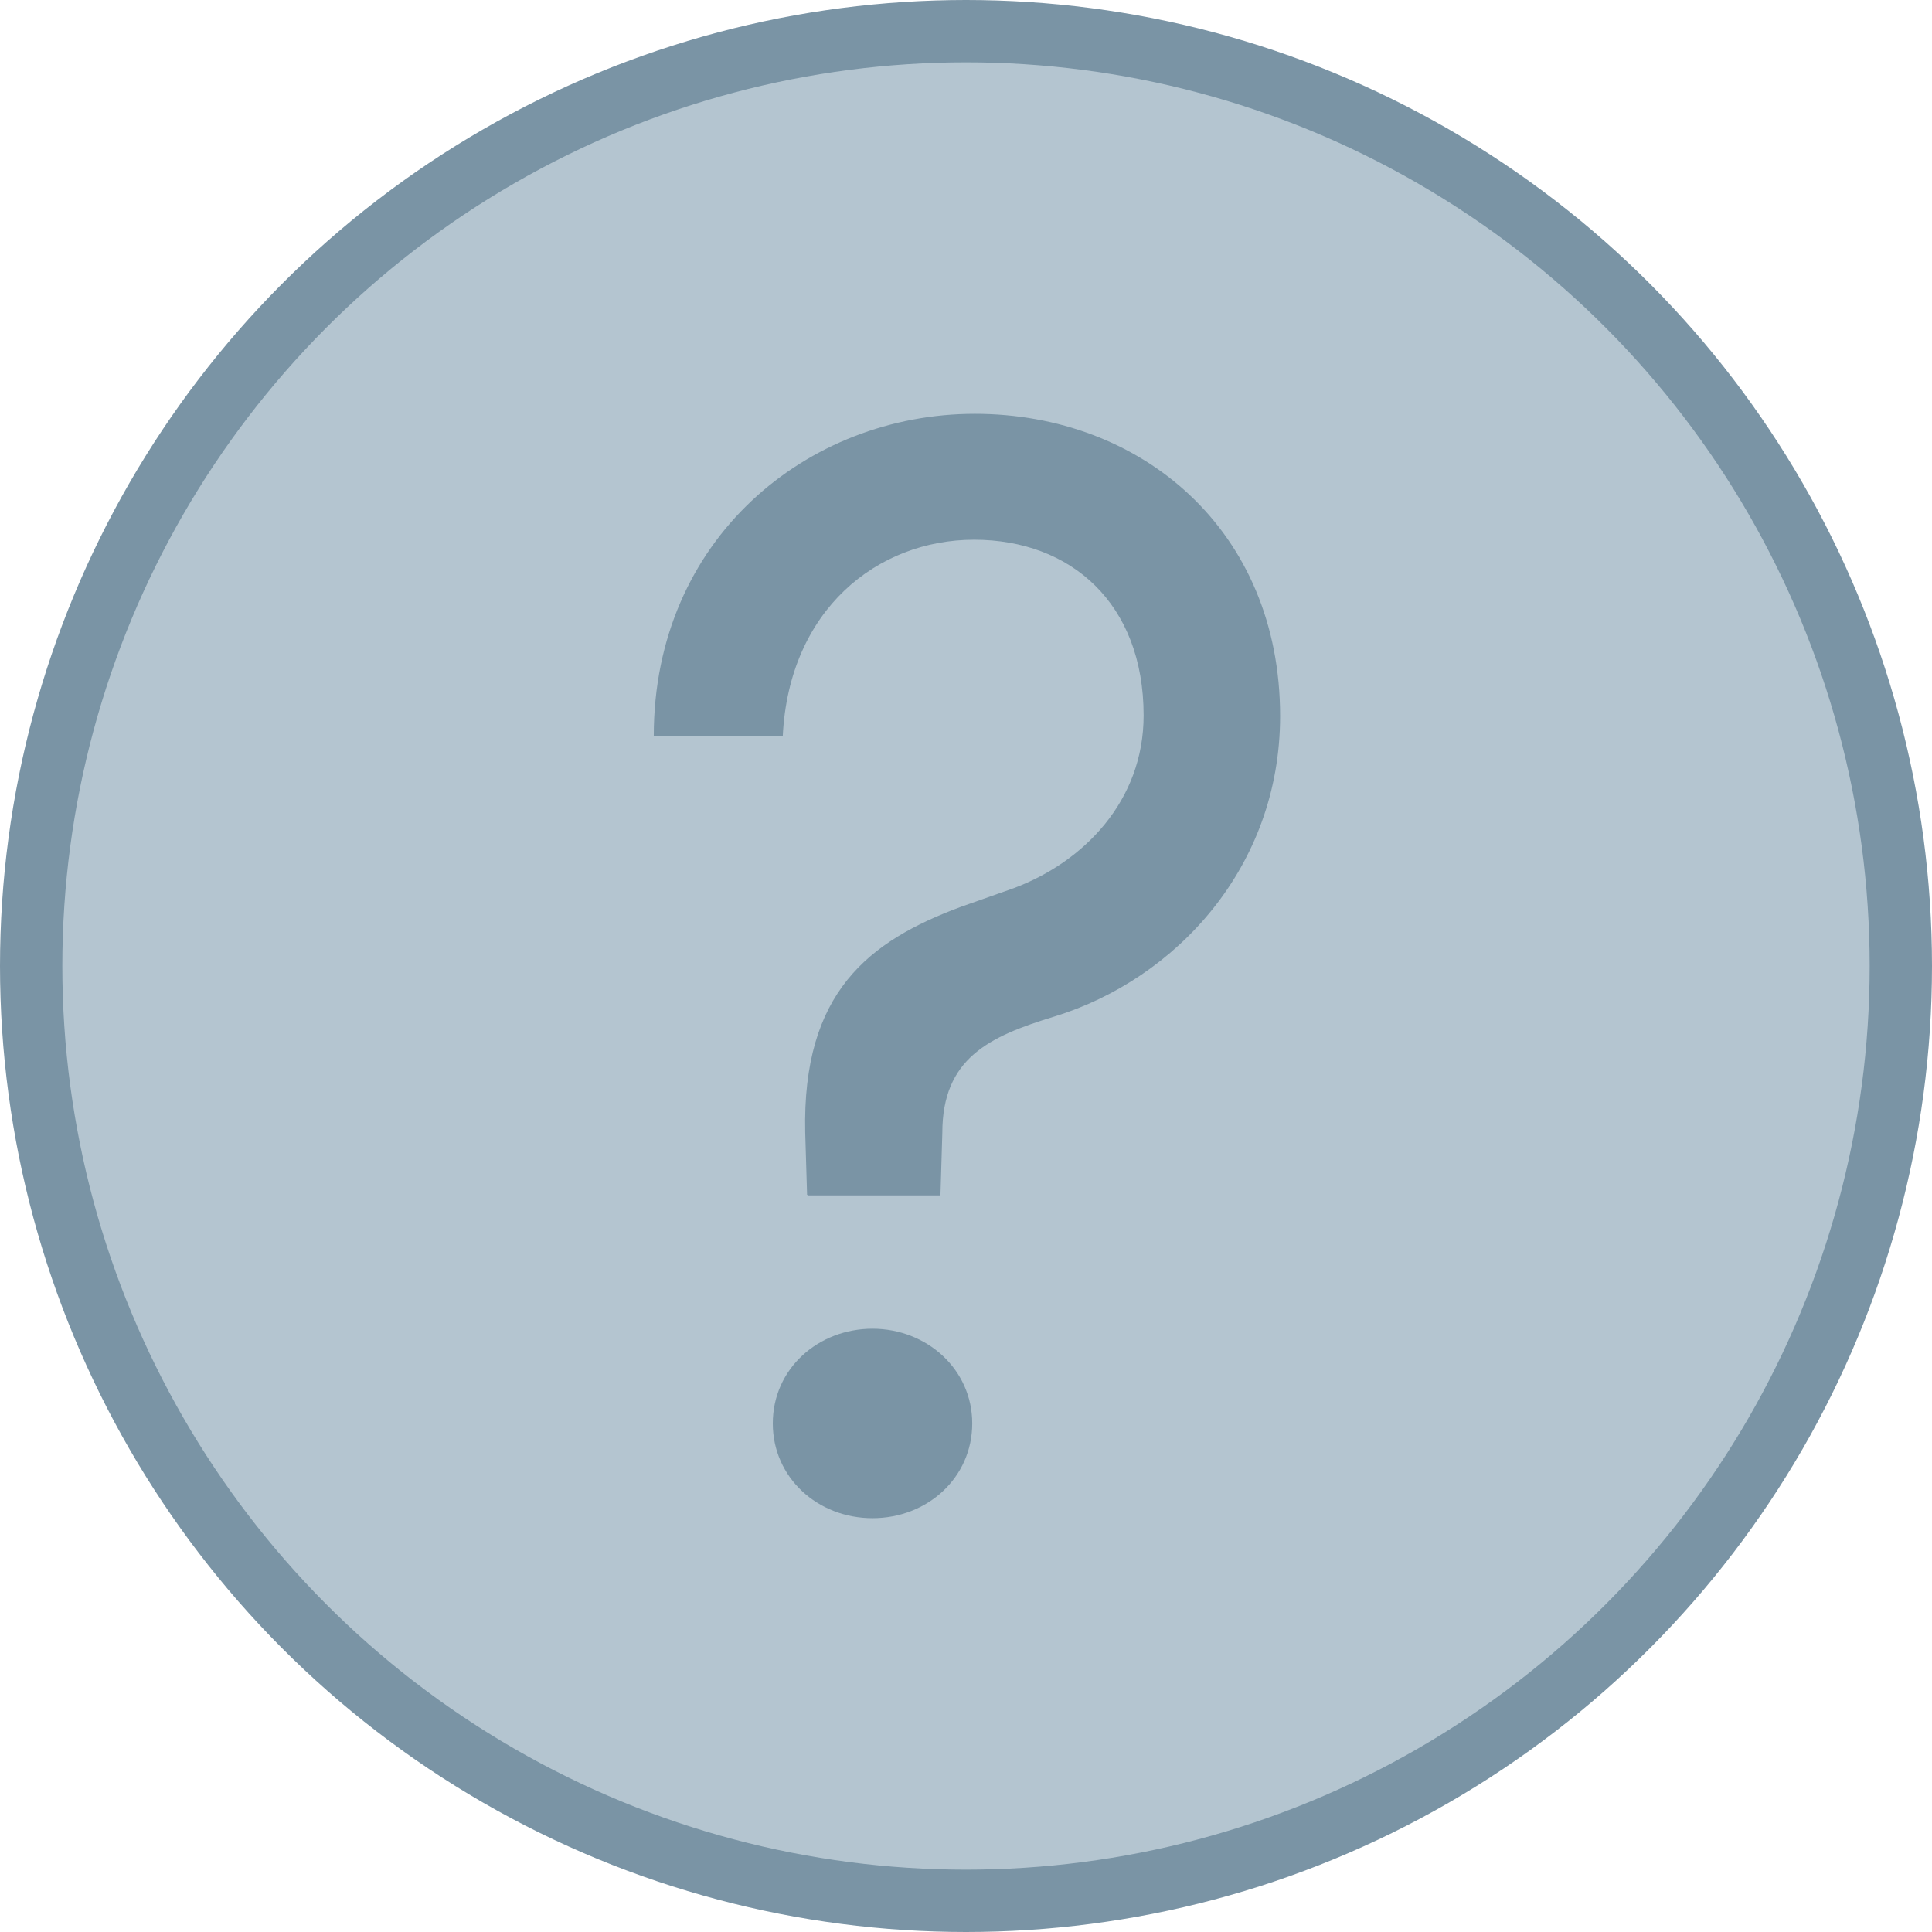 <?xml version="1.0" encoding="UTF-8"?><svg id="Layer_2" xmlns="http://www.w3.org/2000/svg" viewBox="0 0 31 31"><defs><style>.cls-1{fill:#7a94a5;}.cls-2{fill:#b4c5d0;stroke:#7a94a5;stroke-miterlimit:10;}</style></defs><g id="Layer_5"><circle class="cls-2" cx="15.5" cy="15.5" r="15"/><path class="cls-1" d="M12.95,19.17l-.03-1c-.05-2.25,1.02-3.07,2.5-3.62l.85-.3c1.12-.42,2.08-1.4,2.08-2.77,0-1.8-1.17-2.82-2.72-2.82s-2.97,1.12-3.07,3.15h-2.07c0-3.17,2.47-5.17,5.15-5.17s4.9,1.87,4.9,4.85c0,2.42-1.67,4.22-3.62,4.82-1.05,.32-1.8,.67-1.8,1.87l-.03,1h-2.12Zm-.55,3.67c0-.88,.73-1.52,1.6-1.52s1.6,.65,1.6,1.52-.72,1.52-1.6,1.52-1.6-.65-1.6-1.52Z"/></g></svg>
